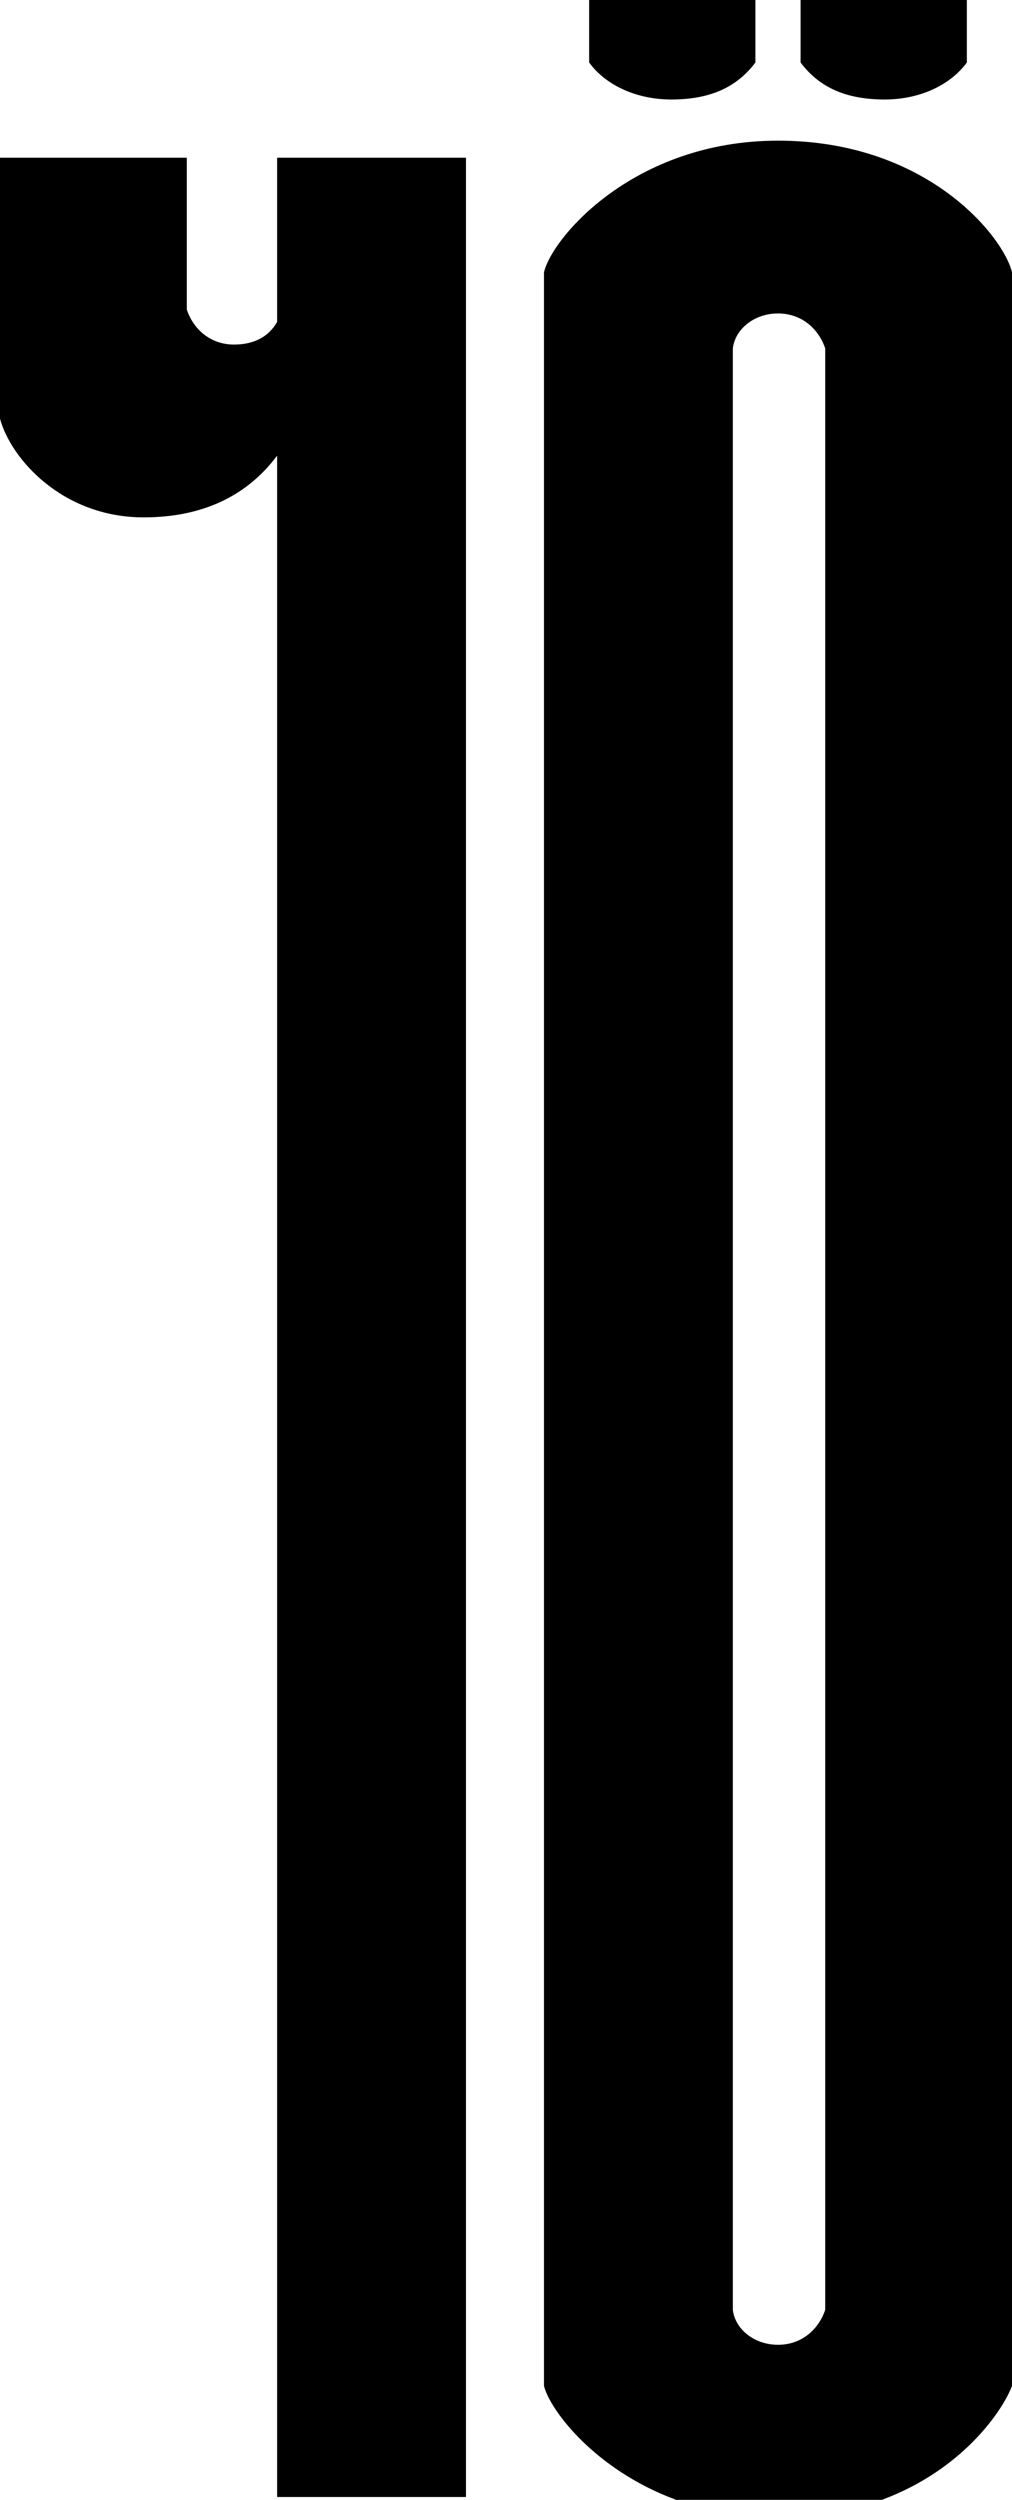<?xml version="1.0" encoding="UTF-8"?> <svg xmlns="http://www.w3.org/2000/svg" id="Layer_1" data-name="Layer 1" viewBox="0 0 786.34 1940.9"> <path d="M0,122.45H145.15V240.37c4.78,14.38,17.54,27.15,36.68,27.15,15.95,0,27.12-6.38,33.5-17.56V122.45H362.07V1938.68H215.33V353.77c-23.93,32-59,47.92-103.68,47.92C47.85,401.69,8,355.37,0,325V122.45"></path> <path d="M786.34,1852.44v-1641C780,184.27,721,109.21,604.52,109.21c-111.66,0-175.46,75.06-181.84,102.22v1641c4.7,18.78,39.56,65.2,102.71,88.46H685.2C748.13,1917.64,779.31,1871.22,786.34,1852.44Zm-145.14-59.1c-4.79,14.38-17.54,27.15-36.68,27.15s-33.5-12.77-35.09-27.15V270.52c1.59-14.37,15.94-27.15,35.09-27.15s31.89,12.78,36.68,27.15Z"></path> <path d="M687.46,77.26c27.11,0,51-11.18,63.8-28.75V0H622.06V48.51C636.41,67.68,657.15,77.26,687.46,77.26Z"></path> <path d="M521.58,77.26c30.3,0,51-9.58,65.39-28.75V0H457.77V48.51C470.53,66.08,494.46,77.26,521.58,77.26Z"></path> </svg> 
